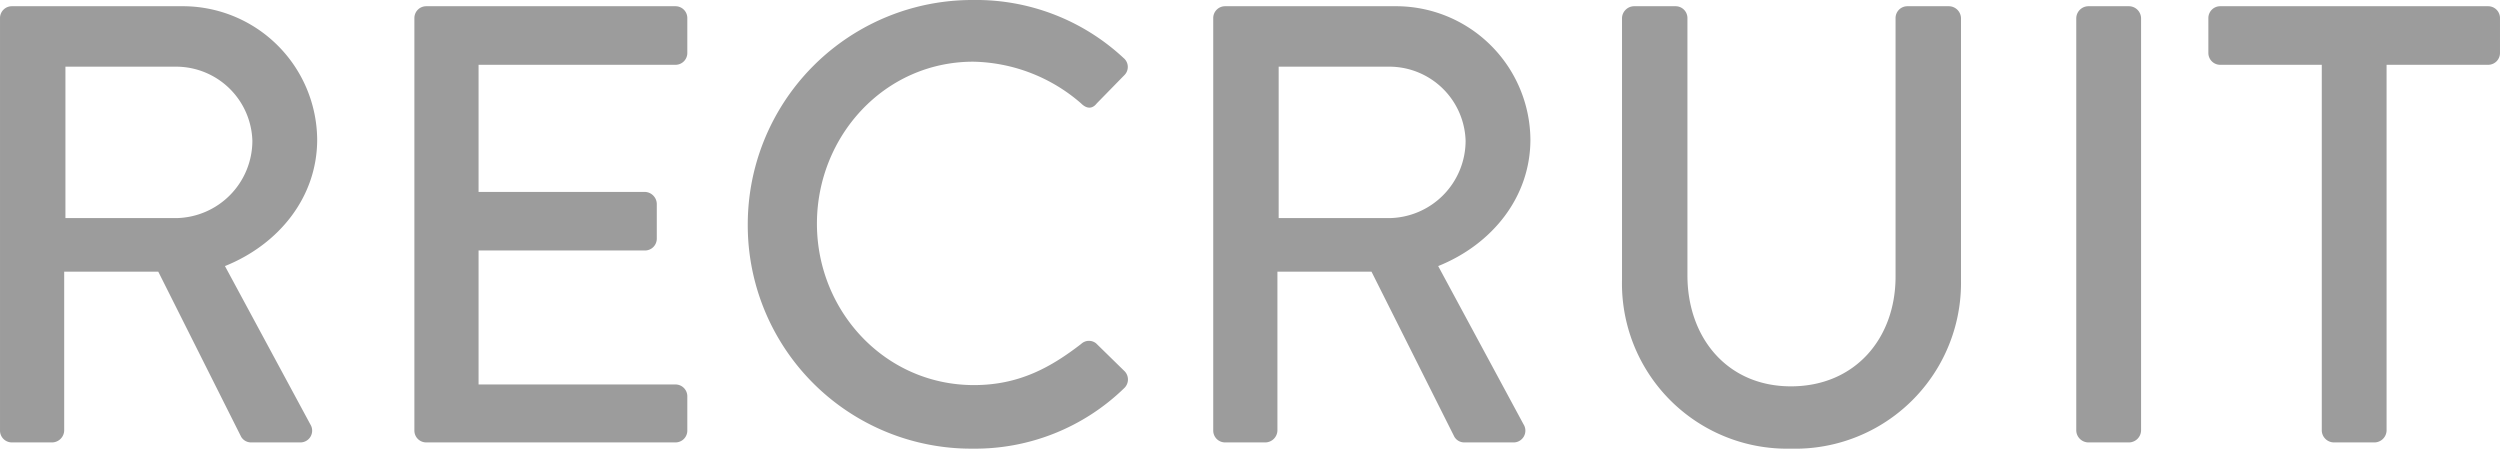 <svg xmlns="http://www.w3.org/2000/svg" width="280.842" height="50.4" viewBox="0 0 280.842 50.4">
  <path id="recruit" d="M6.79-1.33A1.329,1.329,0,0,0,8.12,0h4.55A1.377,1.377,0,0,0,14-1.33V-19.18H24.57L33.88-.63A1.289,1.289,0,0,0,35,0h5.46a1.324,1.324,0,0,0,1.19-2.03L32.06-19.81c6.09-2.45,10.36-7.77,10.36-14.21A15.1,15.1,0,0,0,27.16-49H8.12a1.329,1.329,0,0,0-1.33,1.33ZM14.14-25.2V-42.21H26.6a8.579,8.579,0,0,1,8.54,8.33A8.7,8.7,0,0,1,26.6-25.2ZM53.34-1.33A1.329,1.329,0,0,0,54.67,0h28A1.329,1.329,0,0,0,84-1.33V-5.18a1.329,1.329,0,0,0-1.33-1.33H60.55V-21.56H79.24a1.329,1.329,0,0,0,1.33-1.33v-3.92a1.377,1.377,0,0,0-1.33-1.33H60.55V-42.42H82.67A1.329,1.329,0,0,0,84-43.75v-3.92A1.329,1.329,0,0,0,82.67-49h-28a1.329,1.329,0,0,0-1.33,1.33Zm37.45-23.1A25.1,25.1,0,0,0,116.06.7a24.025,24.025,0,0,0,17.01-6.79,1.333,1.333,0,0,0,.07-1.89l-3.22-3.15a1.28,1.28,0,0,0-1.68.07c-3.36,2.59-6.93,4.62-12.04,4.62-10.01,0-17.64-8.33-17.64-18.13s7.56-18.2,17.57-18.2a18.971,18.971,0,0,1,12.11,4.69c.63.63,1.26.63,1.75,0l3.08-3.15a1.3,1.3,0,0,0-.07-1.96,24.3,24.3,0,0,0-16.94-6.51A25.214,25.214,0,0,0,90.79-24.43Zm52.29,23.1A1.329,1.329,0,0,0,144.41,0h4.55a1.377,1.377,0,0,0,1.33-1.33V-19.18h10.57L170.17-.63a1.289,1.289,0,0,0,1.12.63h5.46a1.324,1.324,0,0,0,1.19-2.03l-9.59-17.78c6.09-2.45,10.36-7.77,10.36-14.21A15.1,15.1,0,0,0,163.45-49H144.41a1.329,1.329,0,0,0-1.33,1.33Zm7.35-23.87V-42.21h12.46a8.579,8.579,0,0,1,8.54,8.33,8.7,8.7,0,0,1-8.54,8.68ZM189-18.27A18.553,18.553,0,0,0,207.97.7a18.628,18.628,0,0,0,19.11-18.97v-29.4A1.377,1.377,0,0,0,225.75-49h-4.69a1.329,1.329,0,0,0-1.33,1.33v29.05c0,6.93-4.55,12.32-11.76,12.32-7.14,0-11.62-5.46-11.62-12.46V-47.67A1.329,1.329,0,0,0,195.02-49h-4.69A1.377,1.377,0,0,0,189-47.67ZM240.03-1.33A1.377,1.377,0,0,0,241.36,0h4.62a1.377,1.377,0,0,0,1.33-1.33V-47.67A1.377,1.377,0,0,0,245.98-49h-4.62a1.377,1.377,0,0,0-1.33,1.33Zm27.58,0A1.377,1.377,0,0,0,268.94,0h4.62a1.377,1.377,0,0,0,1.33-1.33V-42.42H286.3a1.329,1.329,0,0,0,1.33-1.33v-3.92A1.329,1.329,0,0,0,286.3-49H256.2a1.329,1.329,0,0,0-1.33,1.33v3.92a1.329,1.329,0,0,0,1.33,1.33h11.41Z" transform="translate(-6.789 49.7)" fill="#9c9c9c"/>
</svg>
